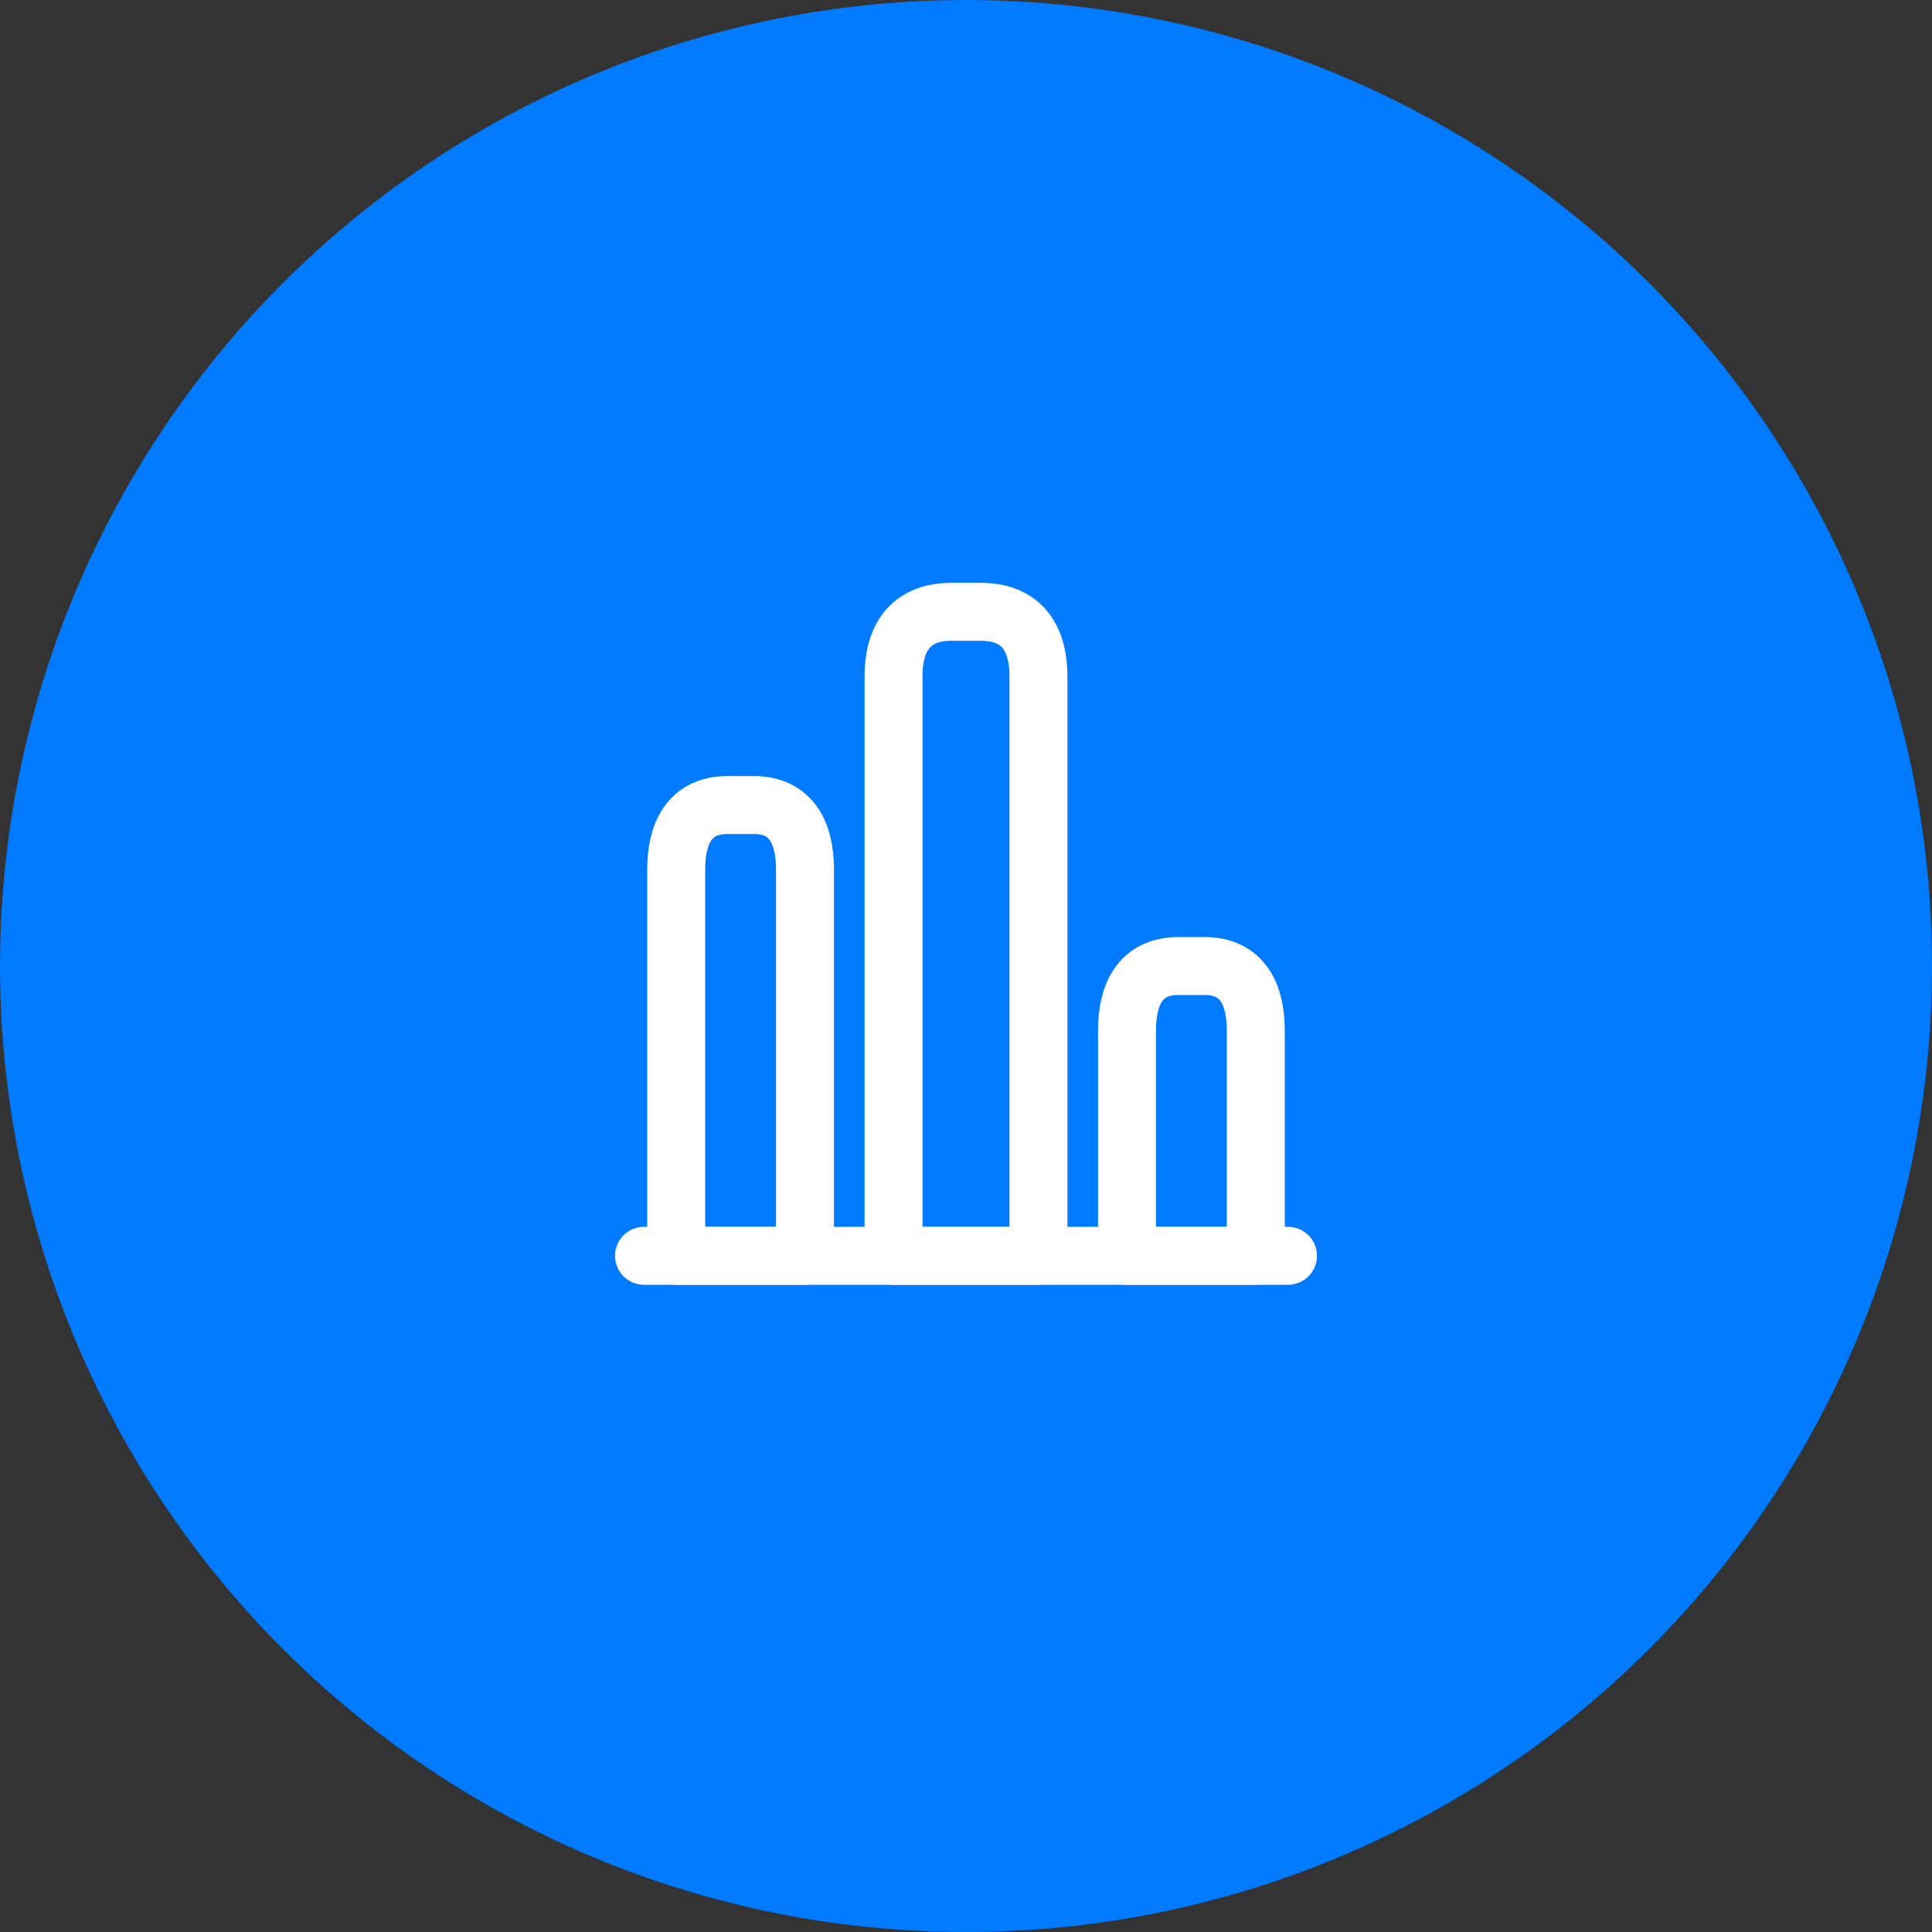 <?xml version="1.0" encoding="UTF-8"?>
<svg xmlns="http://www.w3.org/2000/svg" width="60" height="60" viewBox="0 0 60 60" fill="none">
  <rect x="0" y="0" width="60" height="60" fill="#333333" stroke="none"/>
  <circle cx="30" cy="30" r="30" fill="#007AFF"></circle>
  <path d="M20 39H40" stroke="white" stroke-width="1.8" stroke-miterlimit="10" stroke-linecap="round" stroke-linejoin="round"></path>
  <path d="M27.75 21V39H32.25V21C32.25 19.9 31.8 19 30.45 19H29.55C28.2 19 27.75 19.9 27.75 21Z" stroke="white" stroke-width="1.8" stroke-linecap="round" stroke-linejoin="round"></path>
  <path d="M21 27V39H25V27C25 25.9 24.6 25 23.4 25H22.6C21.4 25 21 25.9 21 27Z" stroke="white" stroke-width="1.8" stroke-linecap="round" stroke-linejoin="round"></path>
  <path d="M35 32V39H39V32C39 30.9 38.6 30 37.4 30H36.6C35.4 30 35 30.9 35 32Z" stroke="white" stroke-width="1.8" stroke-linecap="round" stroke-linejoin="round"></path>
</svg>
